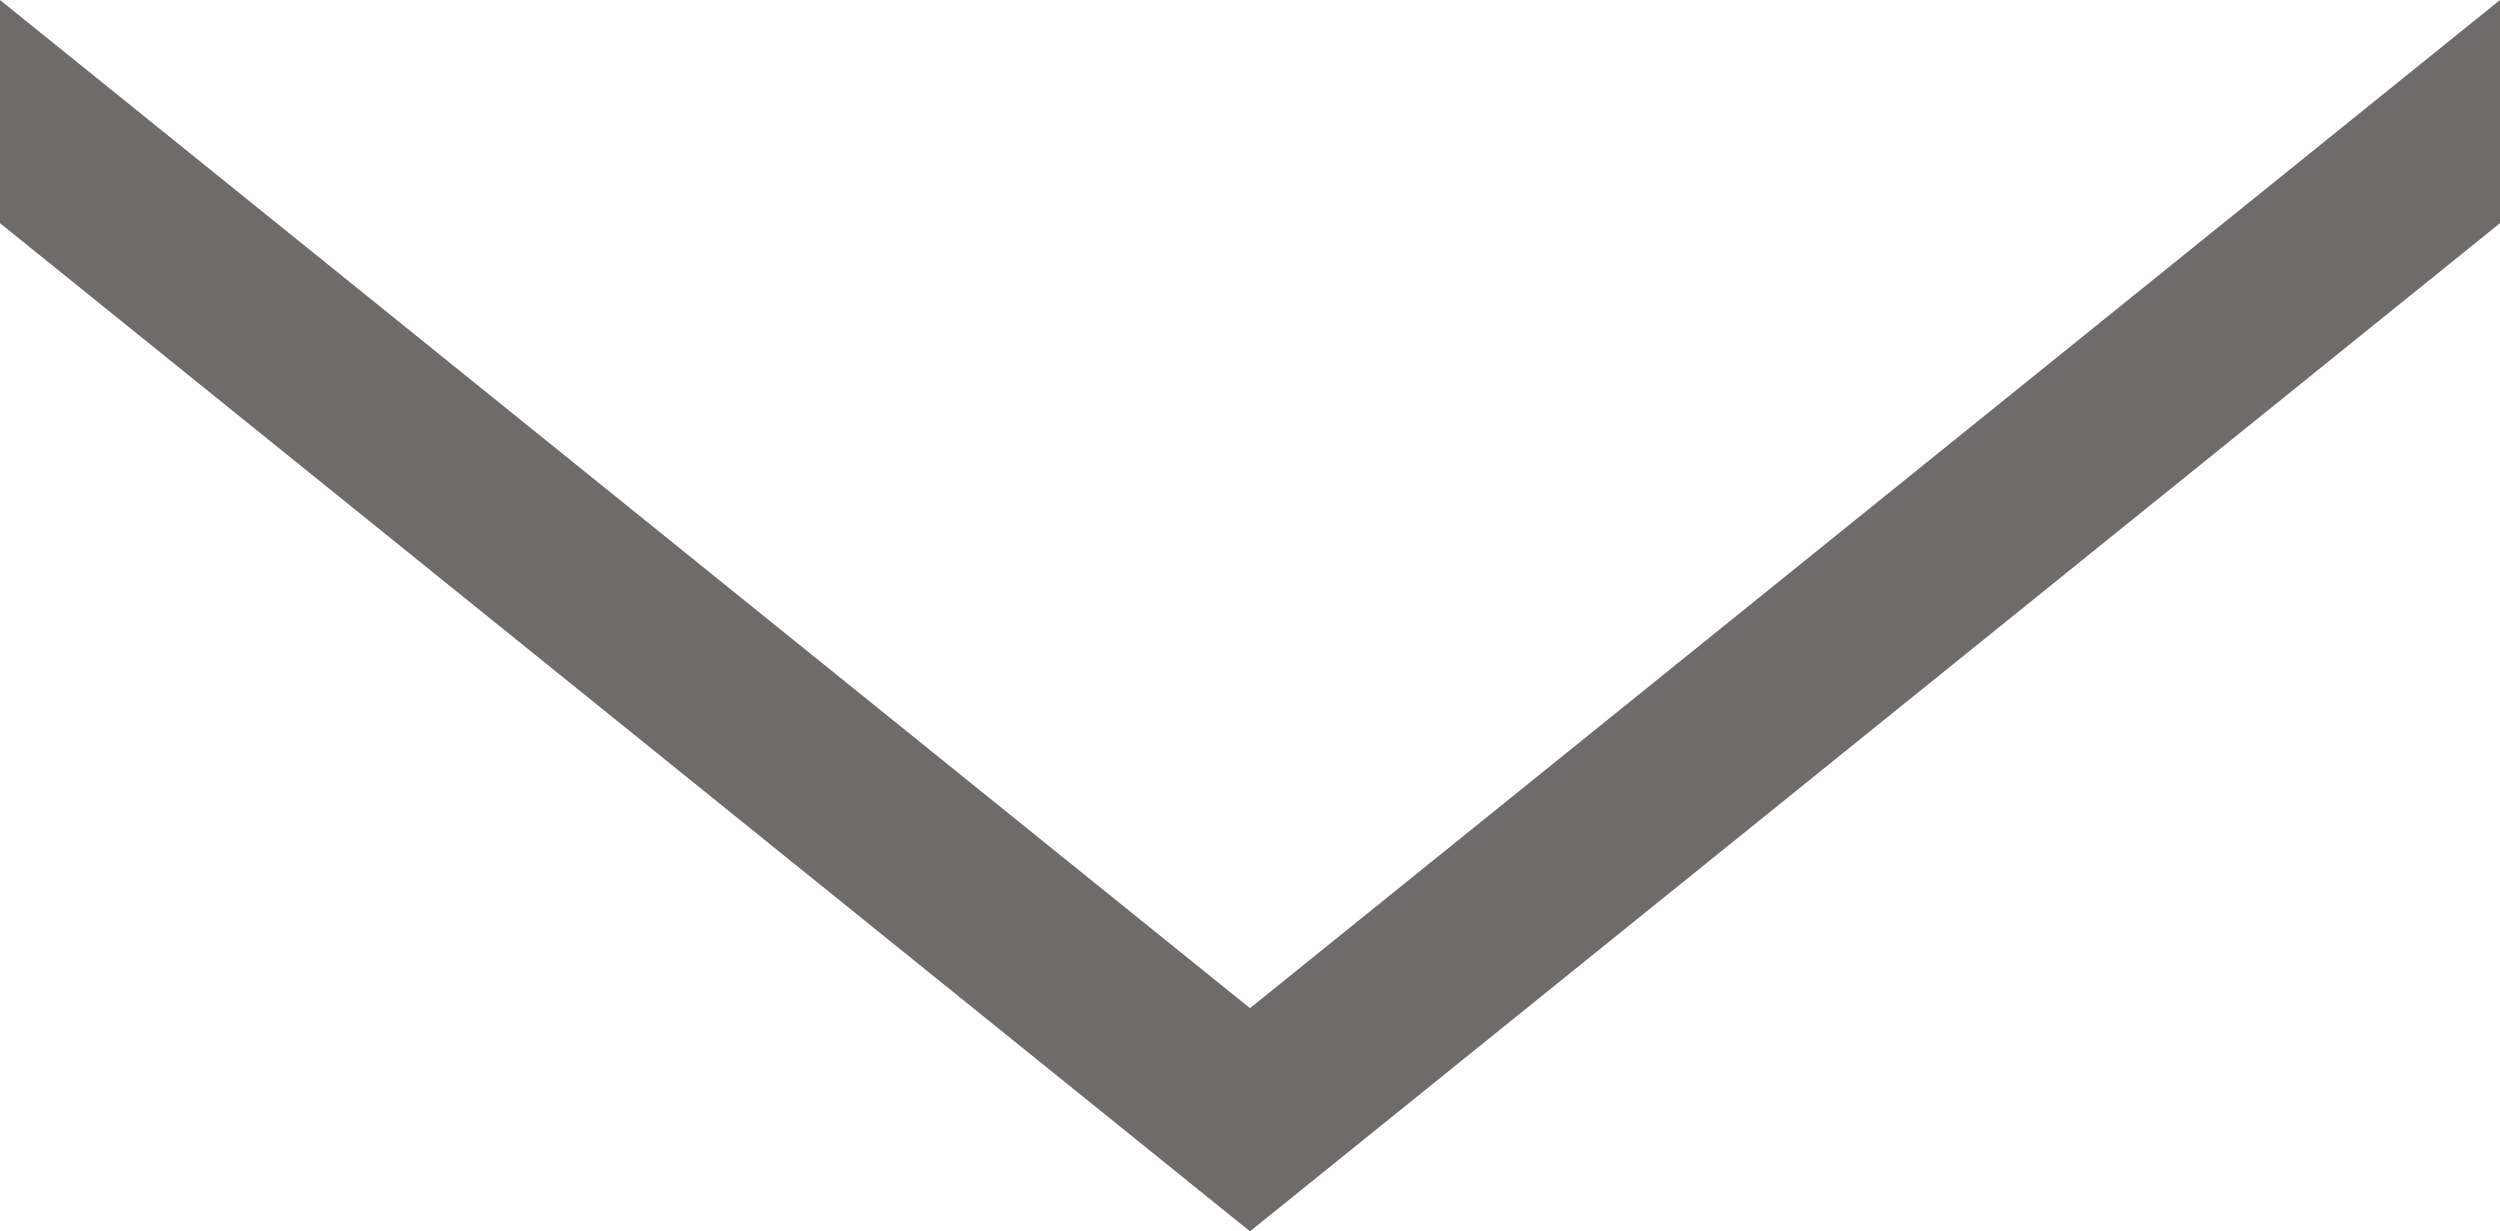 <?xml version="1.0" encoding="UTF-8"?>
<svg xmlns="http://www.w3.org/2000/svg" id="Ebene_1" data-name="Ebene 1" width="51.093" height="25.165" viewBox="0 0 51.093 25.165">
  <defs>
    <style>
      .cls-1 {
        fill: #6f6b6a;
      }
    </style>
  </defs>
  <polygon class="cls-1" points="51.093 4.561 51.093 0 25.546 20.604 0 0 0 4.561 25.546 25.165 51.093 4.561"></polygon>
</svg>
